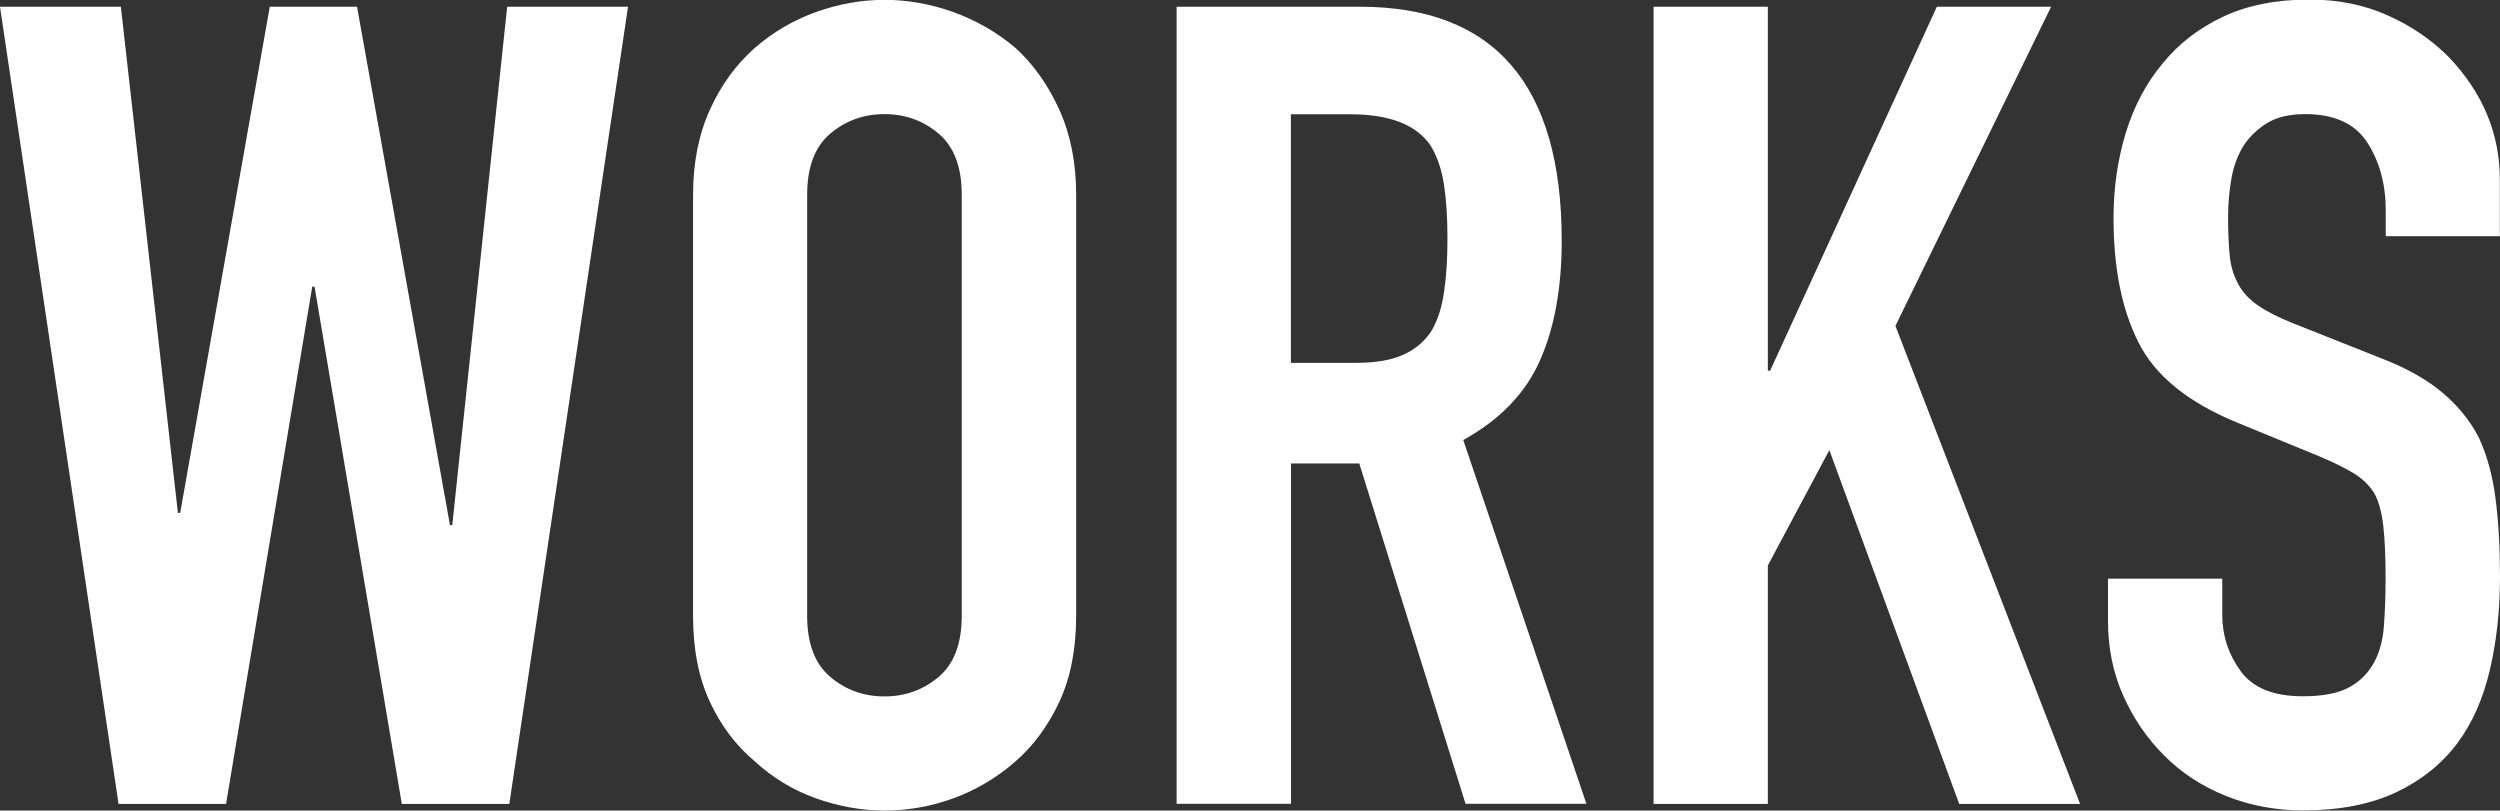 <?xml version="1.0" encoding="UTF-8"?><svg id="b" xmlns="http://www.w3.org/2000/svg" viewBox="0 0 163.01 52.85"><rect x="0" y="0" width="163.01" height="52.85" fill="#333333" stroke="none"/><g id="c"><path d="M40.95.44l-7.74,51.98h-7.01l-5.69-33.73h-.15l-5.62,33.73h-7.01L0,.44h7.88l3.72,33h.15L17.59.44h5.69l6.06,33.8h.15L33.07.44h7.88Z" fill="#fff"/><path d="M45.19,12.7c0-2.09.37-3.94,1.1-5.55s1.7-2.94,2.92-4.02c1.17-1.02,2.49-1.8,3.98-2.34,1.48-.53,2.98-.8,4.49-.8s3,.27,4.49.8c1.48.54,2.83,1.31,4.05,2.34,1.17,1.07,2.12,2.41,2.85,4.02.73,1.61,1.1,3.46,1.1,5.55v27.45c0,2.19-.37,4.06-1.1,5.62-.73,1.56-1.68,2.85-2.85,3.87-1.22,1.07-2.57,1.87-4.05,2.41s-2.98.8-4.49.8-3-.27-4.49-.8c-1.49-.53-2.81-1.34-3.98-2.41-1.22-1.02-2.19-2.31-2.92-3.87-.73-1.56-1.1-3.43-1.1-5.62V12.7ZM52.63,40.15c0,1.8.5,3.13,1.5,3.98,1,.85,2.18,1.28,3.54,1.28s2.54-.43,3.54-1.28c1-.85,1.5-2.18,1.5-3.98V12.7c0-1.8-.5-3.13-1.5-3.98-1-.85-2.18-1.28-3.54-1.28s-2.54.43-3.54,1.28c-1,.85-1.5,2.18-1.5,3.98v27.45Z" fill="#fff"/><path d="M76.72,52.41V.44h11.97c8.76,0,13.14,5.09,13.14,15.26,0,3.07-.47,5.67-1.42,7.81-.95,2.14-2.62,3.87-5,5.18l8.03,23.72h-7.88l-6.93-22.19h-4.45v22.19h-7.45ZM84.17,7.45v16.21h4.23c1.31,0,2.36-.18,3.14-.55.78-.36,1.39-.89,1.82-1.57.39-.68.66-1.52.8-2.52.15-1,.22-2.15.22-3.47s-.07-2.47-.22-3.47c-.15-1-.44-1.86-.88-2.59-.93-1.36-2.68-2.04-5.26-2.04h-3.87Z" fill="#fff"/><path d="M107.82,52.41V.44h7.45v23.73h.15L126.29.44h7.45l-10.15,20.81,12.04,31.17h-7.88l-8.47-23.07-4.01,7.52v15.55h-7.45Z" fill="#fff"/><path d="M163.01,15.4h-7.45v-1.68c0-1.7-.4-3.18-1.2-4.42-.8-1.24-2.15-1.86-4.05-1.86-1.02,0-1.85.2-2.48.58-.63.39-1.14.88-1.53,1.46-.39.63-.66,1.35-.8,2.15s-.22,1.64-.22,2.52c0,1.02.04,1.87.11,2.55.07.68.26,1.29.55,1.82.29.54.72,1,1.28,1.39.56.39,1.32.78,2.3,1.17l5.69,2.26c1.65.63,2.99,1.38,4.01,2.23,1.02.85,1.83,1.84,2.41,2.96.54,1.17.9,2.49,1.09,3.98.19,1.49.29,3.18.29,5.07,0,2.19-.22,4.22-.66,6.1-.44,1.87-1.14,3.47-2.12,4.78-1.02,1.36-2.36,2.43-4.01,3.21-1.66.78-3.68,1.17-6.06,1.17-1.8,0-3.48-.32-5.04-.95s-2.9-1.51-4.01-2.63c-1.12-1.12-2.01-2.42-2.67-3.91-.66-1.48-.99-3.1-.99-4.85v-2.77h7.45v2.34c0,1.36.4,2.59,1.2,3.69.8,1.1,2.15,1.64,4.05,1.64,1.26,0,2.25-.18,2.96-.55s1.25-.89,1.64-1.57c.39-.68.62-1.5.69-2.45.07-.95.11-2.01.11-3.18,0-1.36-.05-2.48-.15-3.36-.1-.88-.29-1.58-.58-2.12-.34-.54-.79-.97-1.35-1.31-.56-.34-1.3-.71-2.23-1.1l-5.33-2.19c-3.21-1.31-5.37-3.05-6.46-5.22-1.1-2.16-1.64-4.88-1.64-8.14,0-1.95.27-3.8.8-5.55.54-1.75,1.34-3.26,2.41-4.53,1.02-1.27,2.32-2.27,3.91-3.03,1.58-.75,3.47-1.13,5.66-1.13,1.85,0,3.54.34,5.07,1.02,1.53.68,2.86,1.58,3.98,2.7,2.24,2.34,3.36,5.01,3.36,8.03v3.65Z" fill="#fff"/></g></svg>
